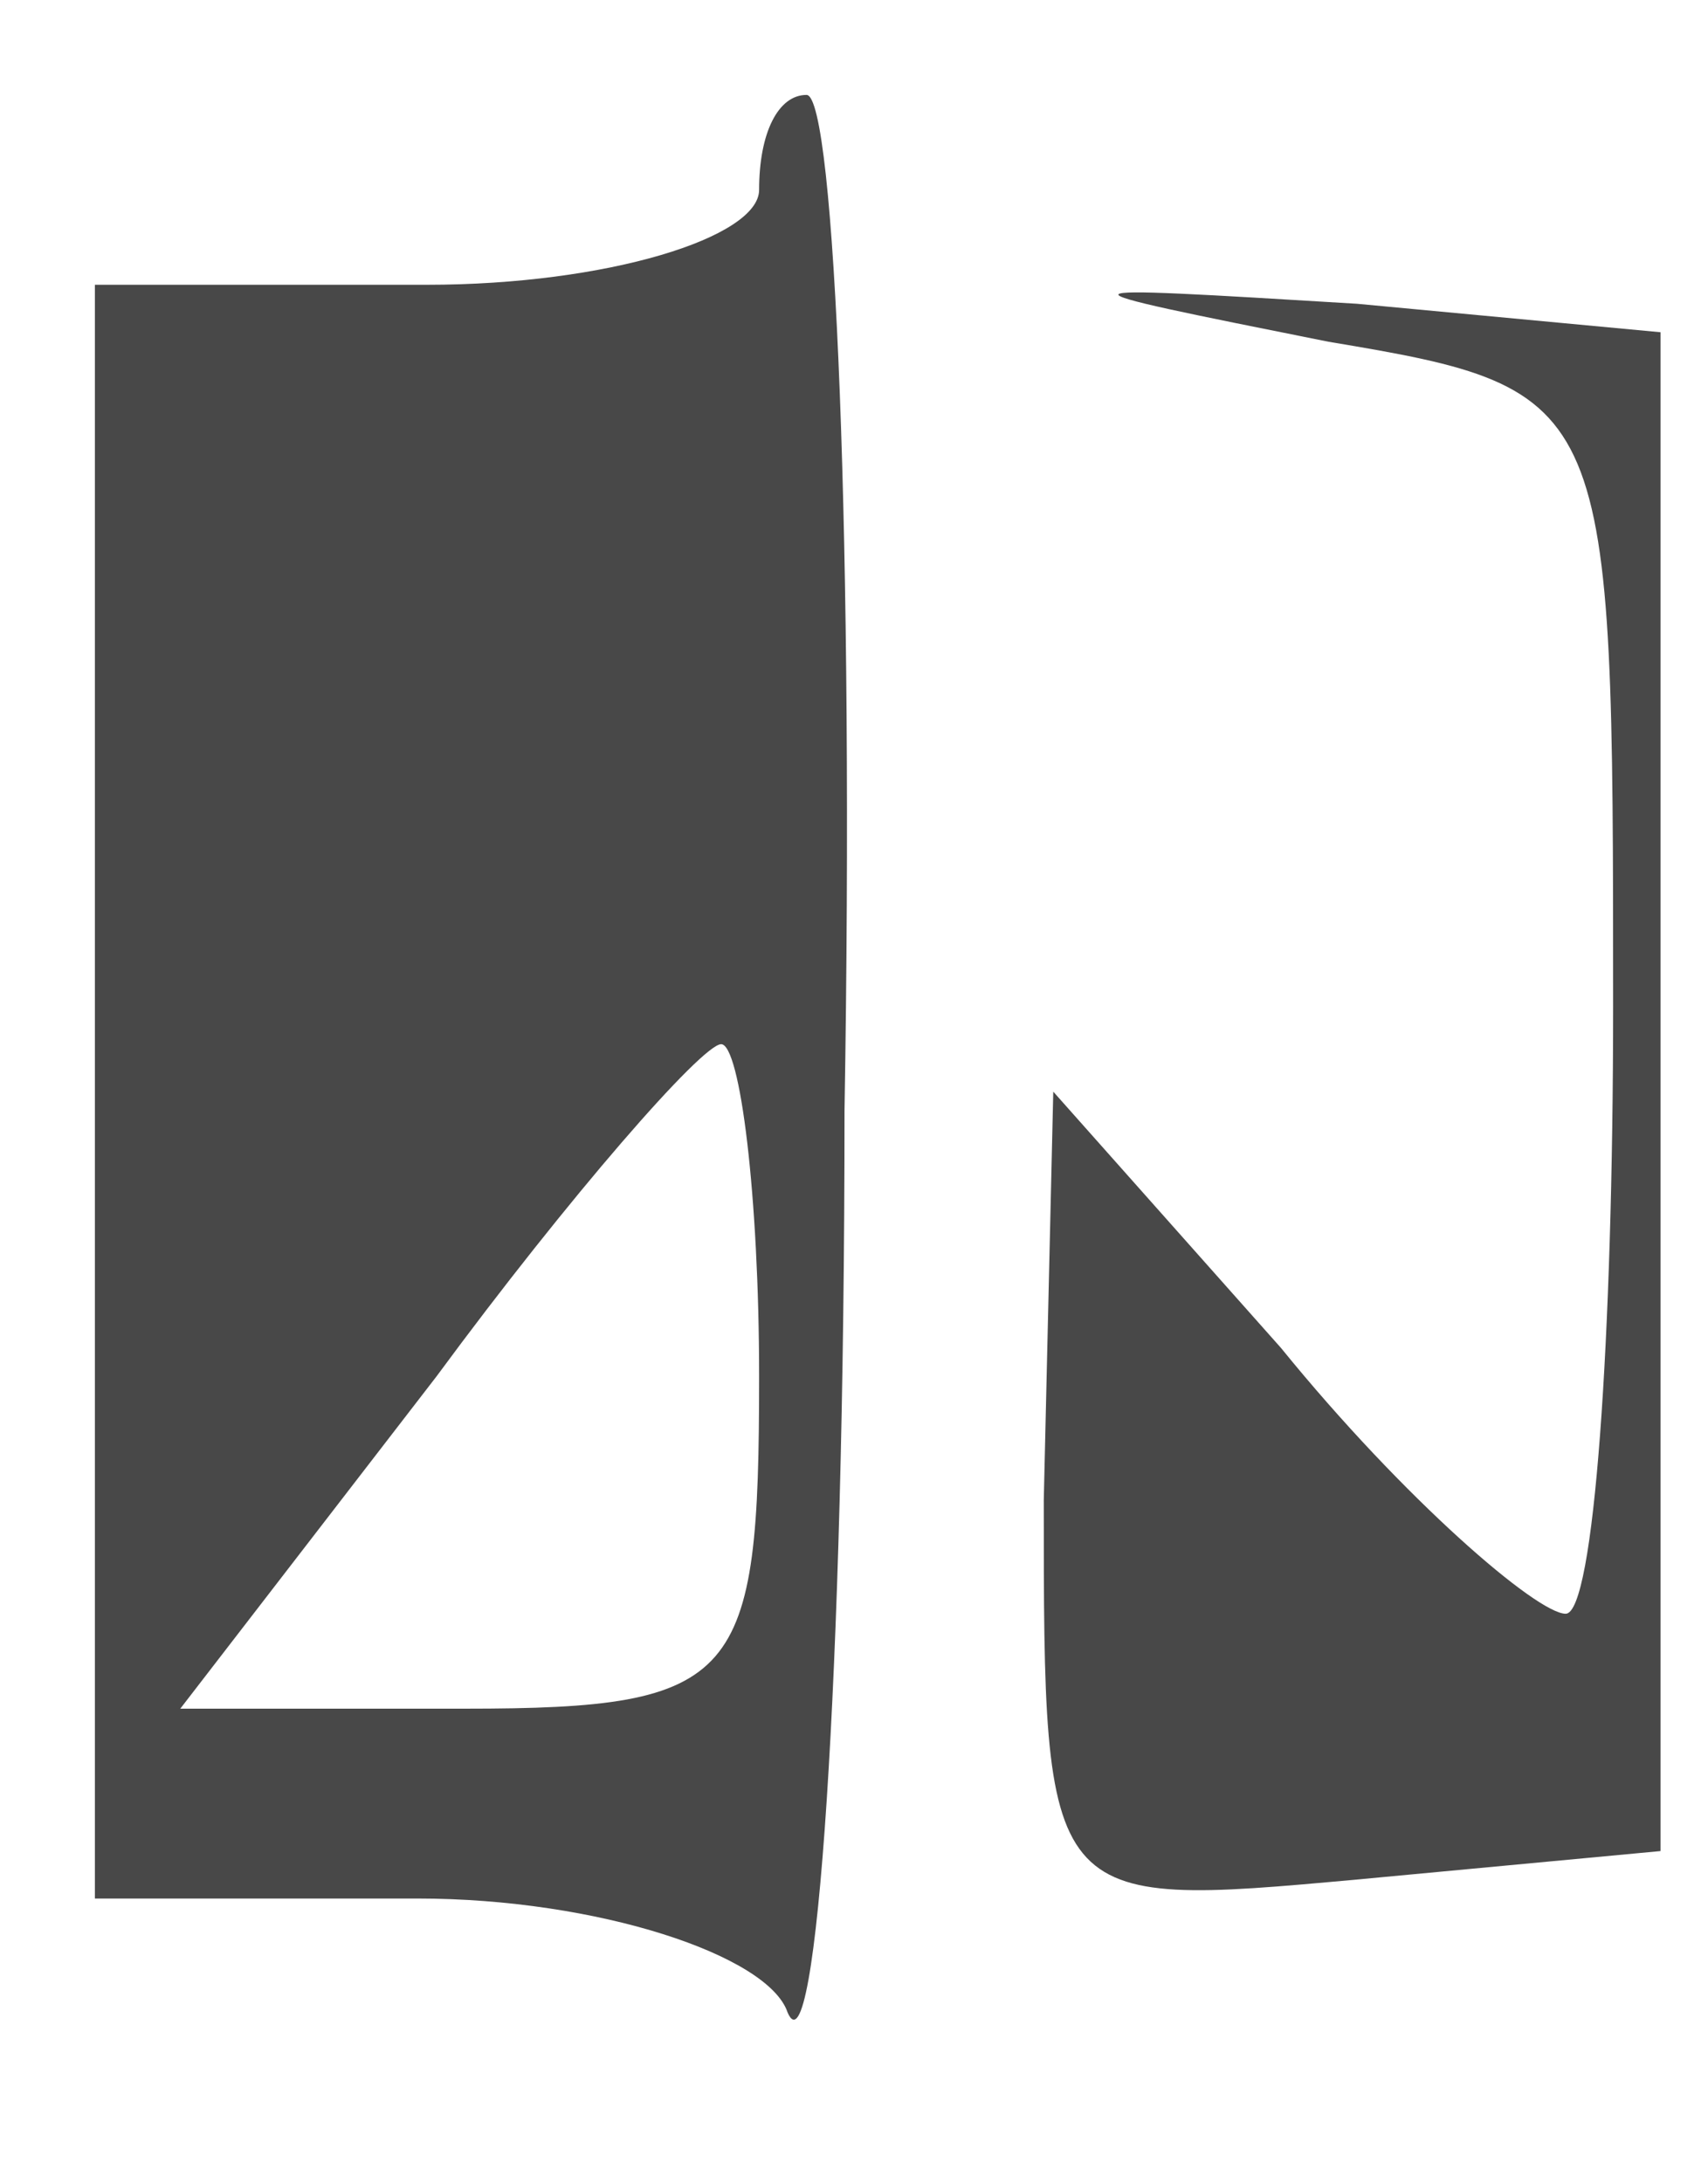 <?xml version="1.0" standalone="no"?>
<!DOCTYPE svg PUBLIC "-//W3C//DTD SVG 20010904//EN"
 "http://www.w3.org/TR/2001/REC-SVG-20010904/DTD/svg10.dtd">
<svg version="1.0" xmlns="http://www.w3.org/2000/svg"
 width="18pt" height="23pt" viewBox="0 0 18 23"
 preserveAspectRatio="xMidYMid meet">

<g transform="translate(0,23) scale(0.1,-0.1)"
fill="#484848" stroke="none">
<path d="M80 210 c0 -5 -16 -10 -35 -10 l-35 0 0 -85 0 -85 34 0 c19 0 37 -6
39 -12 3 -7 6 35 6 95 1 59 -1 107 -4 107 -3 0 -5 -4 -5 -10z m0 -125 c0 -32
-2 -35 -31 -35 l-30 0 27 35 c14 19 28 35 30 35 2 0 4 -16 4 -35z"/>
<path d="M140 194 c30 -5 30 -6 30 -70 0 -35 -2 -64 -5 -64 -3 0 -17 12 -30
28 l-24 27 -1 -43 c0 -43 0 -43 33 -40 l32 3 0 80 0 80 -32 3 c-33 2 -33 2 -3
-4z"/>
</g>
</svg>

